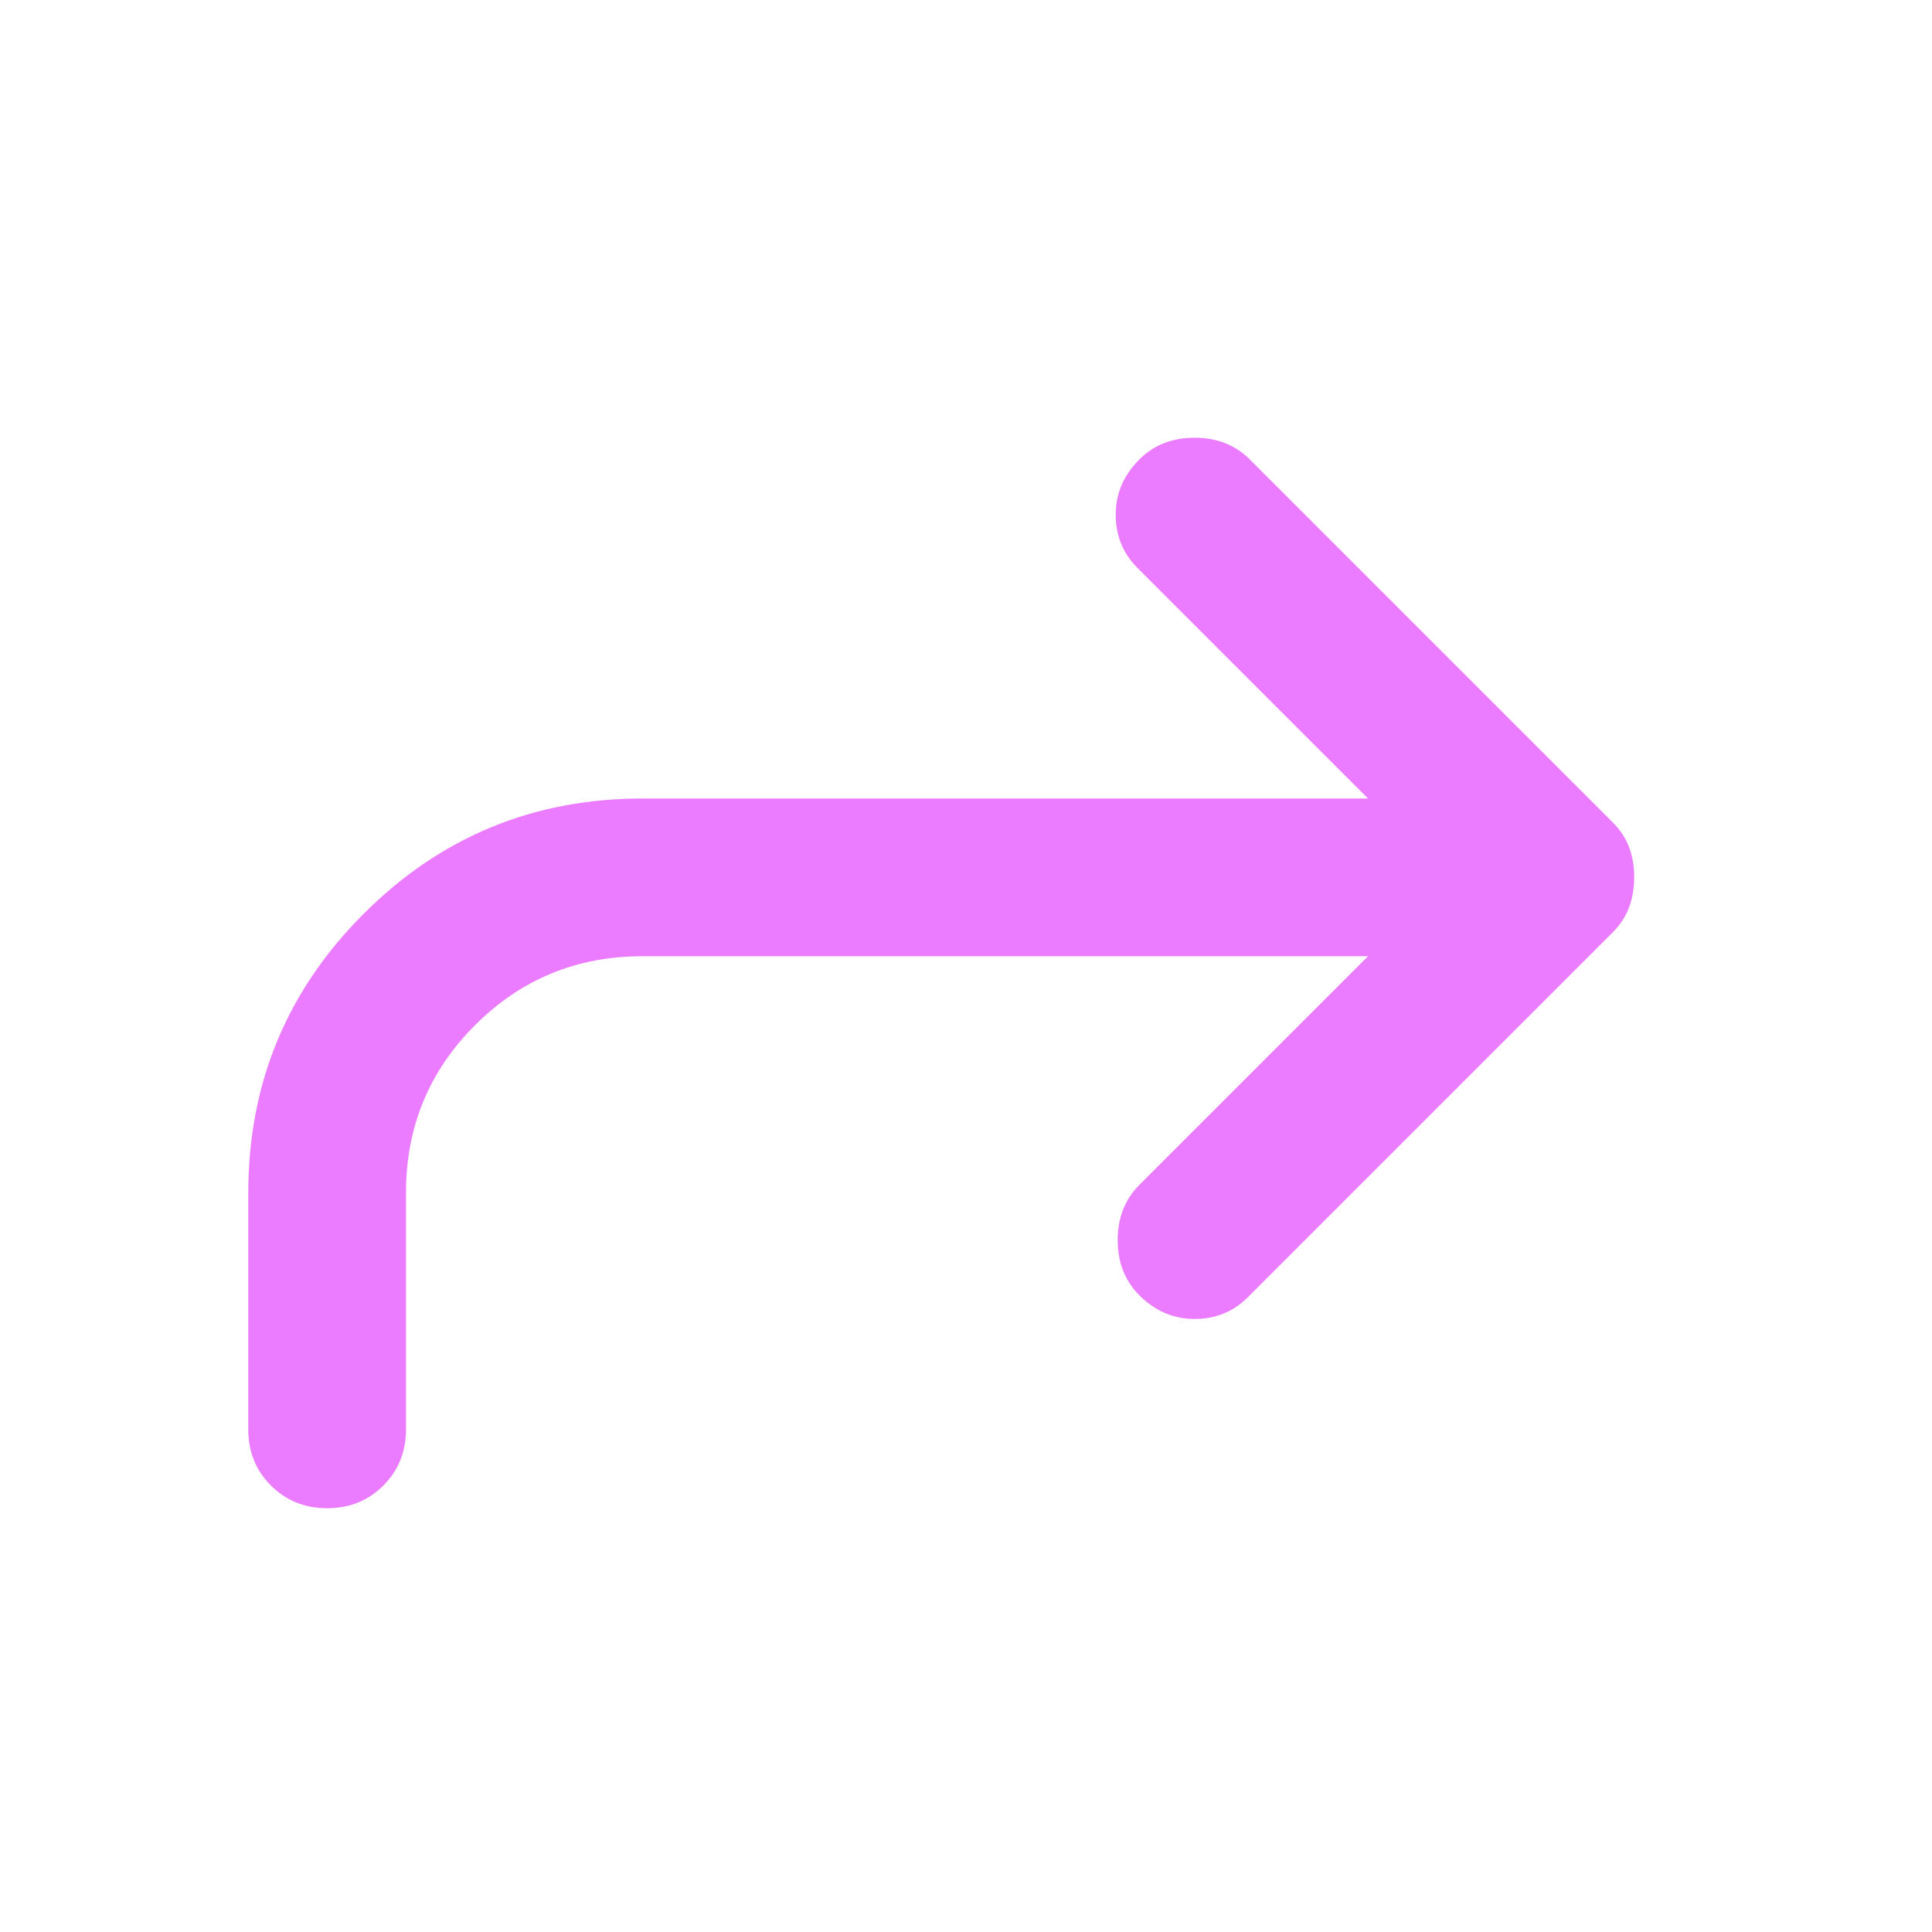 <svg width="49" height="49" viewBox="0 0 49 49" fill="none" xmlns="http://www.w3.org/2000/svg">
<path d="M8.297 38.252C7.73 38.252 7.255 38.06 6.871 37.676C6.487 37.292 6.296 36.817 6.297 36.252V30.252C6.297 27.485 7.272 25.127 9.223 23.176C11.174 21.225 13.531 20.251 16.297 20.252H34.697L28.847 14.402C28.48 14.035 28.297 13.585 28.297 13.052C28.297 12.519 28.497 12.052 28.897 11.652C29.264 11.285 29.73 11.102 30.297 11.102C30.864 11.102 31.33 11.285 31.697 11.652L40.897 20.852C41.097 21.052 41.239 21.269 41.323 21.502C41.407 21.735 41.448 21.985 41.447 22.252C41.447 22.519 41.405 22.769 41.321 23.002C41.237 23.235 41.096 23.452 40.897 23.652L31.647 32.902C31.28 33.269 30.83 33.452 30.297 33.452C29.764 33.452 29.297 33.252 28.897 32.852C28.53 32.485 28.347 32.019 28.347 31.452C28.347 30.885 28.53 30.419 28.897 30.052L34.697 24.252H16.297C14.63 24.252 13.213 24.835 12.047 26.002C10.88 27.169 10.297 28.585 10.297 30.252V36.252C10.297 36.819 10.105 37.294 9.721 37.678C9.337 38.062 8.862 38.253 8.297 38.252Z" fill="#EC7CFF"/>
</svg>
